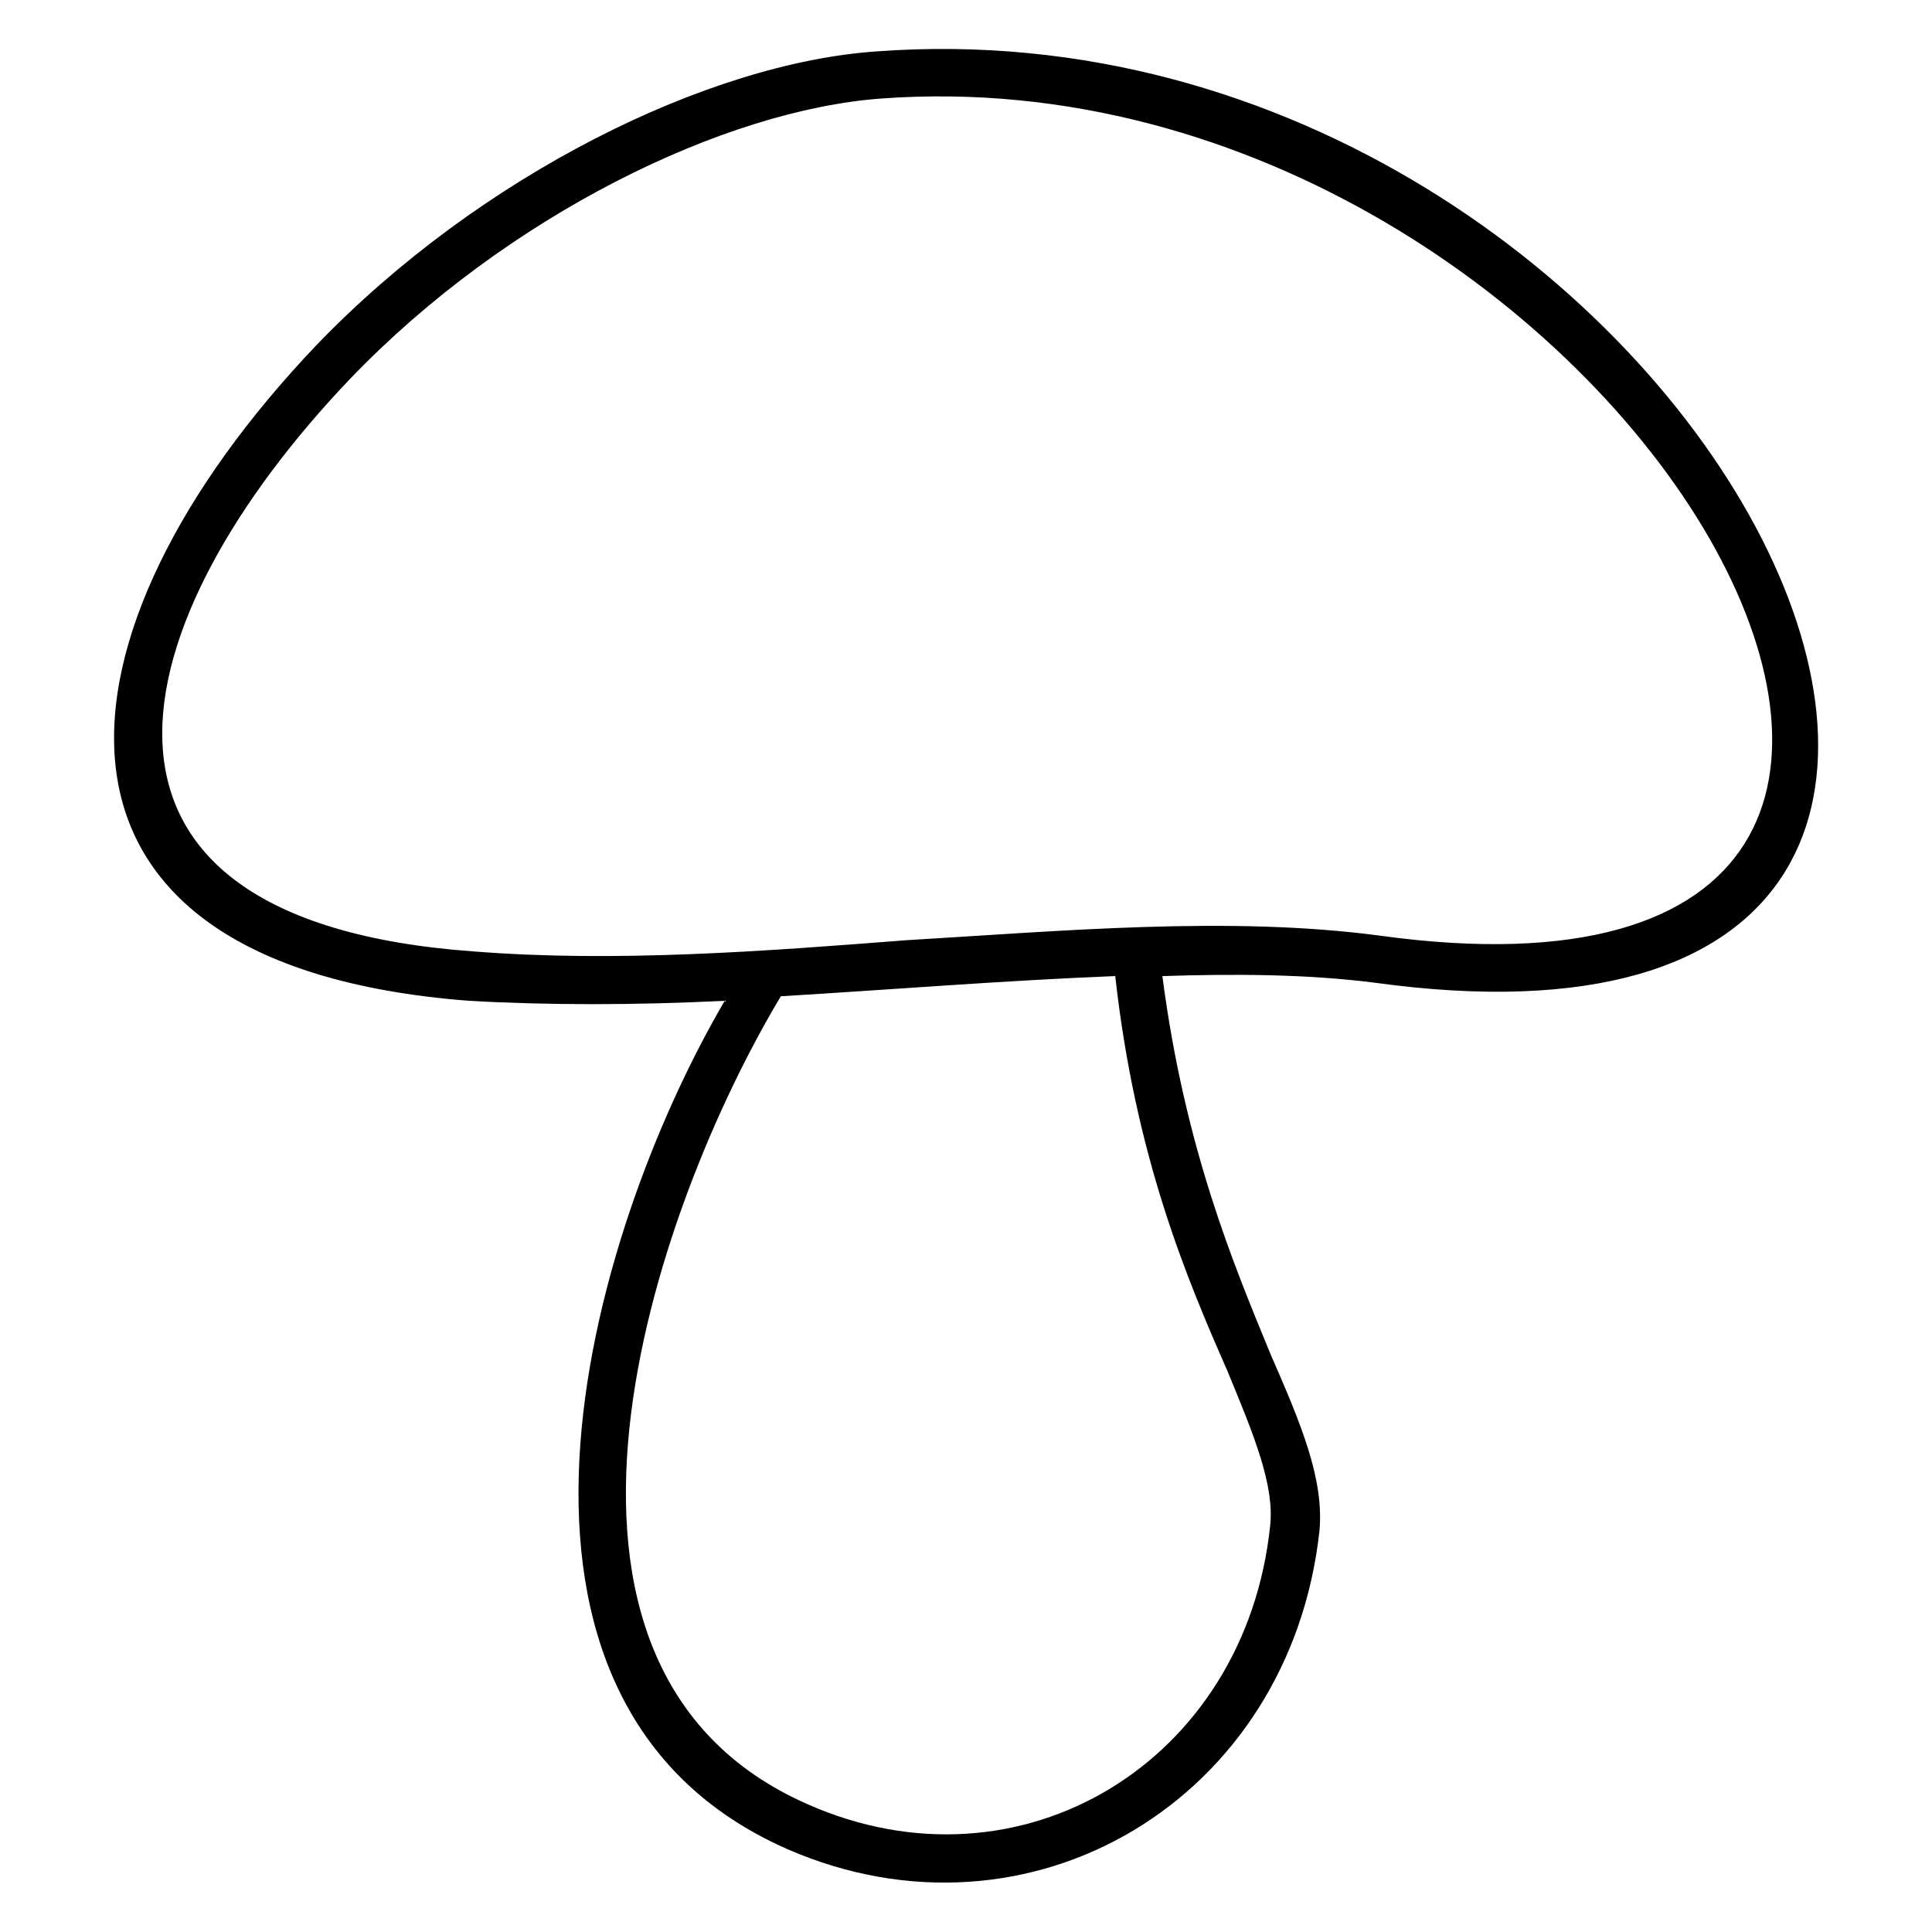 <?xml version="1.0" encoding="UTF-8"?>
<!-- Uploaded to: ICON Repo, www.iconrepo.com, Generator: ICON Repo Mixer Tools -->
<svg fill="#000000" width="800px" height="800px" version="1.1" viewBox="144 144 512 512" xmlns="http://www.w3.org/2000/svg">
 <path d="m350.93 408.03c-33.906 56.508-75.543 177.85 7.137 214.13 56.508 24.98 115.99-11.301 122.53-73.758 1.191-10.707-4.164-23.793-11.301-41.043-10.707-24.387-24.387-56.508-29.742-104.69-29.742 1.191-58.887 3.57-88.629 5.352zm-14.871 1.191c-23.793 1.191-46.992 1.191-67.809 0-123.72-9.516-112.42-98.145-40.449-173.69 43.422-45.207 104.09-74.945 148.7-77.922 218.89-16.059 362.24 278.38 132.05 246.85-18.438-2.379-38.066-2.379-56.508-1.785 5.949 45.801 19.035 76.73 28.551 99.93 8.328 19.035 14.277 33.309 13.086 46.992-7.734 71.379-76.73 112.42-140.97 84.465-88.031-38.664-53.535-161.79-16.656-224.84zm41.637-239.12c-41.637 2.973-99.336 30.93-140.97 74.352-60.672 63.645-82.68 143.35 32.715 151.68 37.473 2.973 76.73 0 114.8-2.973 40.449-2.379 85.652-6.543 125.51-1.191 212.35 29.145 64.238-236.14-132.05-221.87z"/>
</svg>